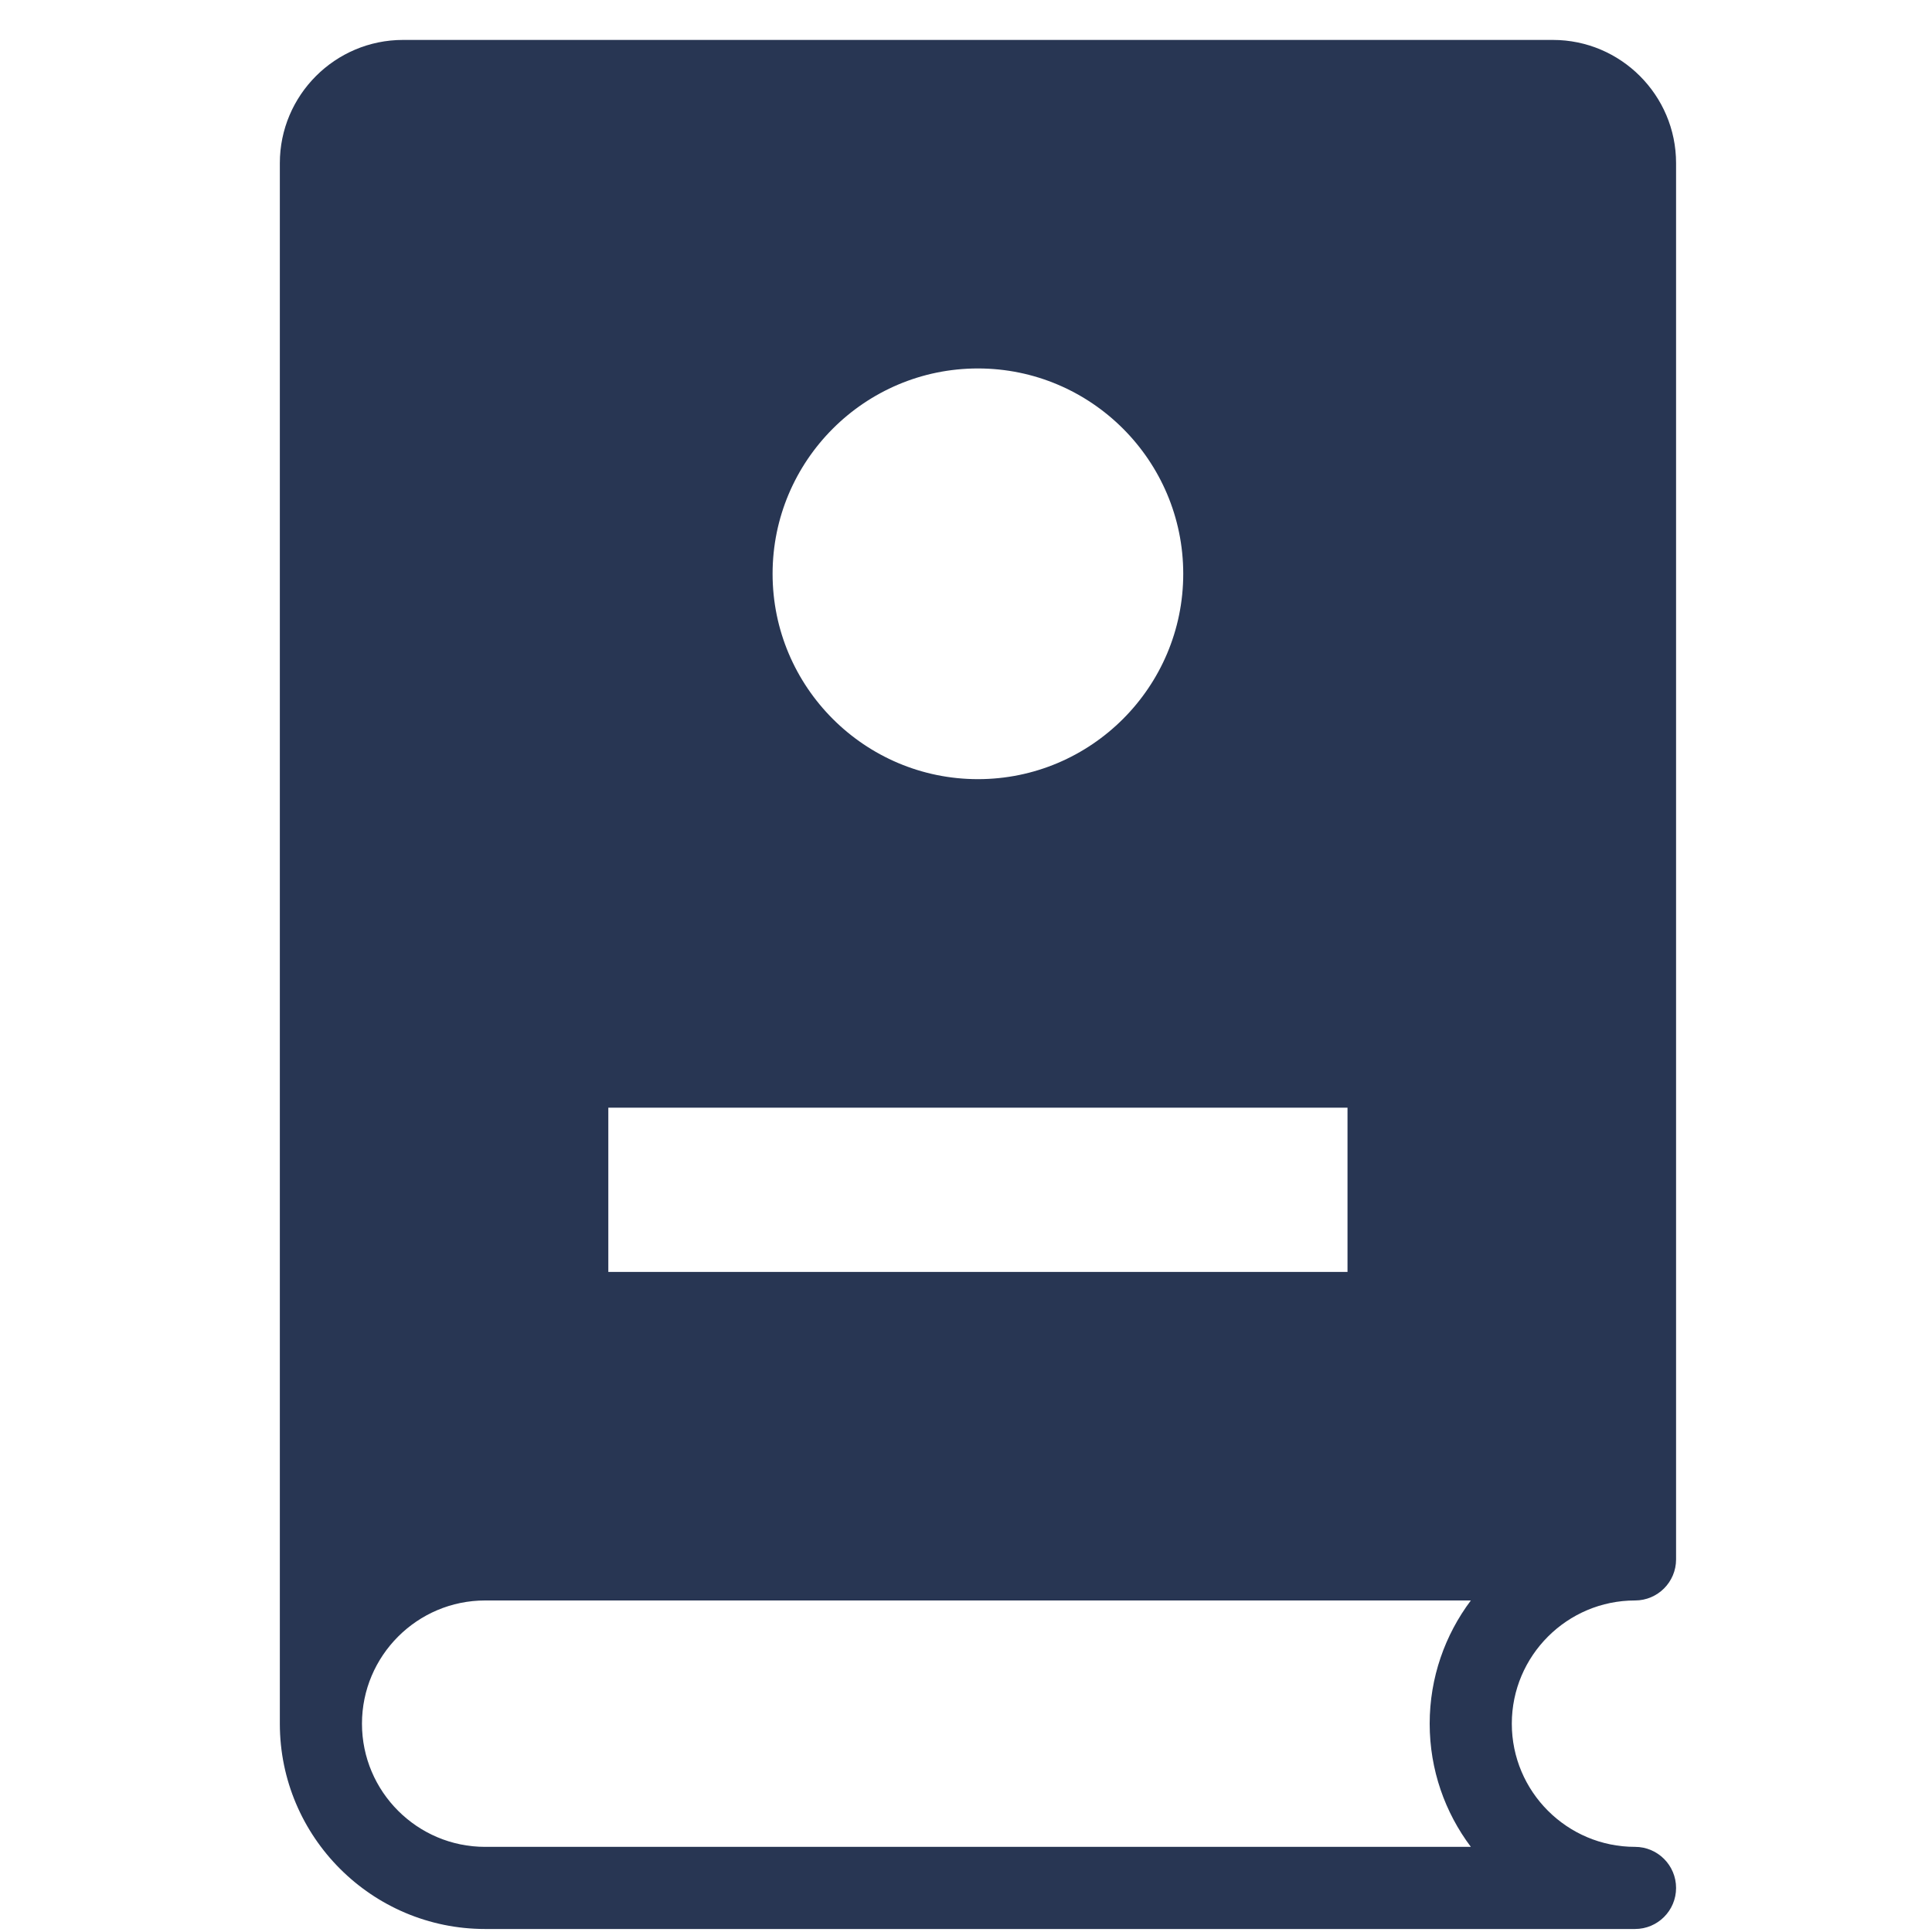 <svg width="45" height="45" viewBox="0 0 45 45" fill="none" xmlns="http://www.w3.org/2000/svg">
<g clip-path="url(#clip0_838_3838)">
<path d="M38.083 3.8V36.322H11.301C9.187 36.322 7.475 38.034 7.475 40.148V3.8C7.475 2.748 8.335 1.887 9.388 1.887H36.17C37.222 1.887 38.083 2.748 38.083 3.8ZM32.344 30.582V24.843H13.214V30.582H32.344ZM28.518 13.365C28.518 10.199 25.945 7.626 22.779 7.626C19.613 7.626 17.04 10.199 17.04 13.365C17.04 16.531 19.613 19.104 22.779 19.104C25.945 19.104 28.518 16.531 28.518 13.365Z" fill="#283653"/>
<path d="M38.083 37.278C38.611 37.278 39.039 36.849 39.039 36.322V3.8C39.039 2.218 37.752 0.93 36.17 0.93H9.387C7.805 0.93 6.518 2.218 6.518 3.8V40.148C6.518 42.785 8.663 44.93 11.3 44.93H38.083C38.611 44.93 39.039 44.502 39.039 43.974C39.039 43.446 38.611 43.017 38.083 43.017C36.501 43.017 35.213 41.73 35.213 40.148C35.213 38.566 36.501 37.278 38.083 37.278ZM34.259 43.017H11.3C9.718 43.017 8.431 41.73 8.431 40.148C8.431 38.566 9.718 37.278 11.3 37.278H34.259C33.658 38.078 33.3 39.072 33.3 40.148C33.3 41.224 33.658 42.218 34.259 43.017ZM11.3 35.365C10.219 35.365 9.232 35.739 8.431 36.346V3.8C8.431 3.273 8.86 2.843 9.387 2.843H36.17C36.697 2.843 37.126 3.273 37.126 3.8V35.365H11.3Z" fill="#283653"/>
<path d="M22.778 20.061C26.47 20.061 29.473 17.057 29.473 13.365C29.473 9.673 26.47 6.669 22.778 6.669C19.085 6.669 16.082 9.673 16.082 13.365C16.082 17.057 19.085 20.061 22.778 20.061ZM22.778 8.582C25.415 8.582 27.56 10.728 27.56 13.365C27.56 16.002 25.415 18.148 22.778 18.148C20.141 18.148 17.995 16.002 17.995 13.365C17.995 10.728 20.141 8.582 22.778 8.582Z" fill="#283653"/>
<path d="M32.343 23.887H13.212C12.684 23.887 12.256 24.315 12.256 24.843V30.582C12.256 31.11 12.684 31.539 13.212 31.539H32.343C32.871 31.539 33.299 31.11 33.299 30.582V24.843C33.299 24.315 32.871 23.887 32.343 23.887ZM31.386 29.626H14.169V25.8H31.386V29.626Z" fill="#283653"/>
</g>
<defs>
<clipPath id="clip0_838_3838">
<rect width="44" height="44" fill="white" transform="translate(0.779 0.93)"/>
</clipPath>
</defs>
</svg>
